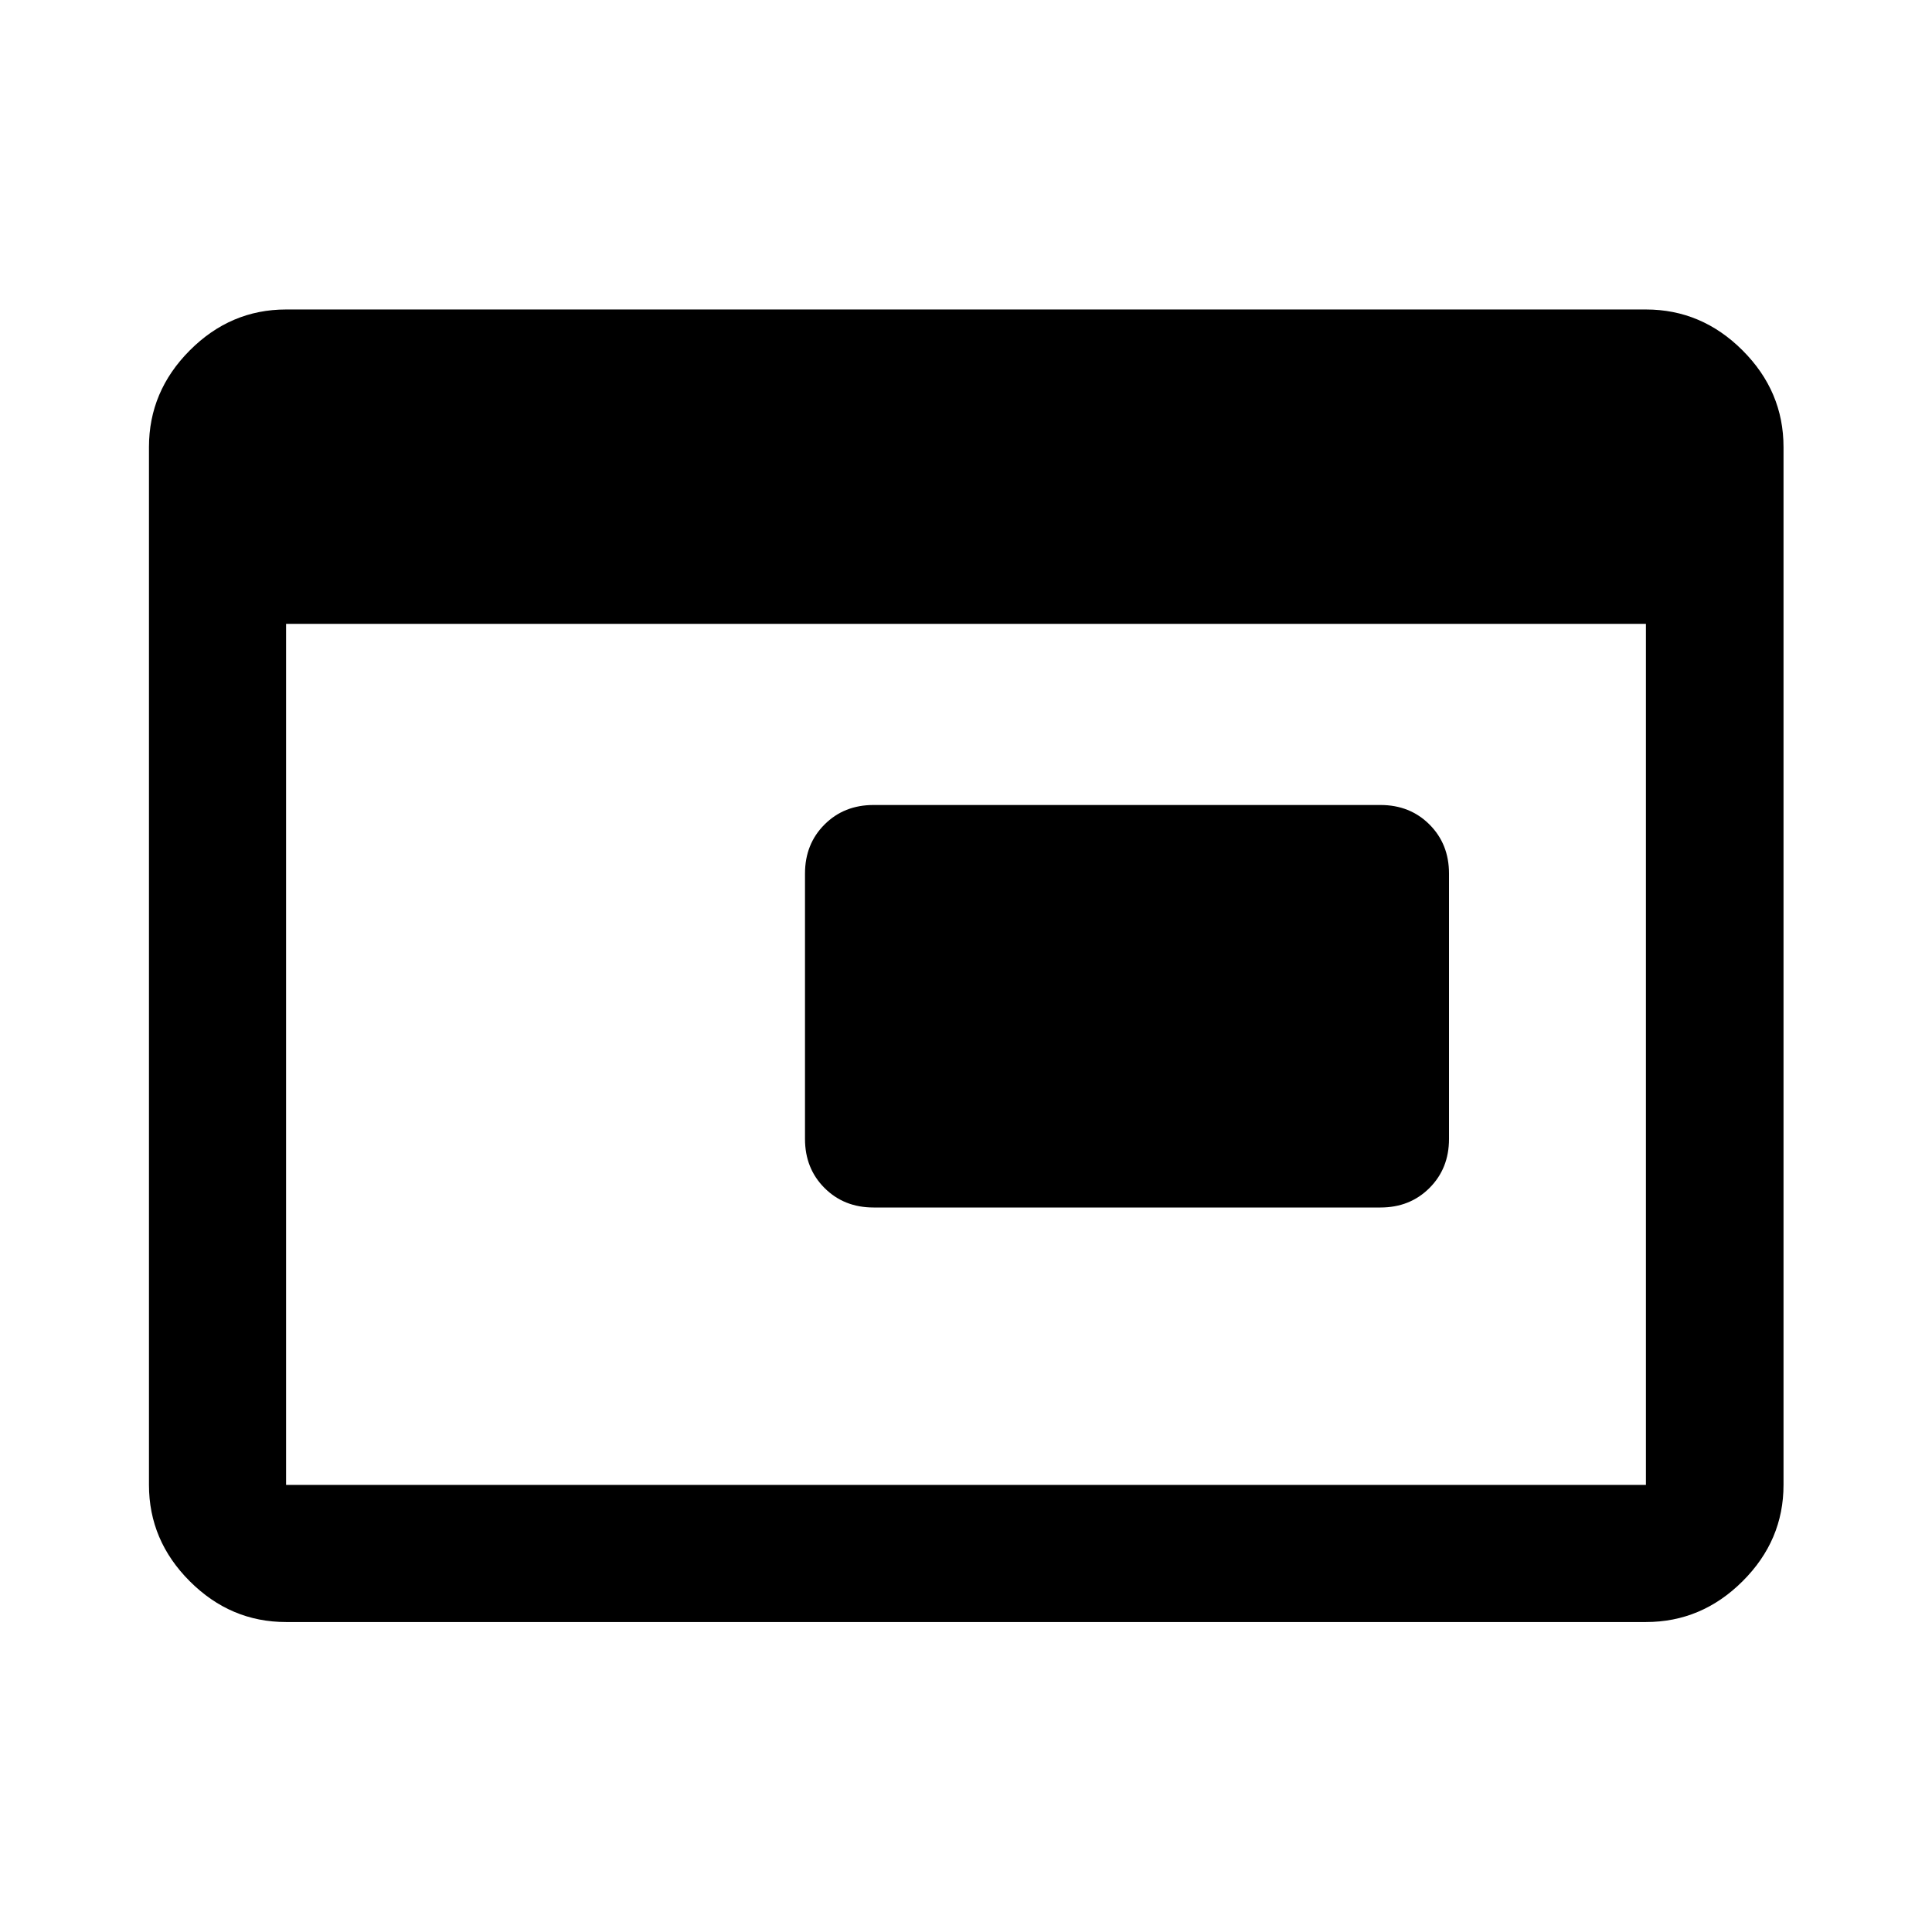 <svg xmlns="http://www.w3.org/2000/svg" width="48" height="48" viewBox="0 -960 960 960"><path d="M434.07-360q-14.68 0-24.37-9.7-9.7-9.69-9.7-24.37v-131.86q0-14.68 9.7-24.37 9.69-9.7 24.37-9.7h251.86q14.68 0 24.37 9.7 9.7 9.69 9.7 24.37v131.86q0 14.68-9.7 24.37-9.69 9.7-24.37 9.7H434.07ZM142.15-154.02q-27.6 0-47.86-20.27-20.27-20.26-20.27-47.86v-515.7q0-27.7 20.27-48.03 20.26-20.34 47.86-20.34h675.7q27.7 0 48.03 20.34 20.34 20.33 20.34 48.03v515.7q0 27.6-20.34 47.86-20.33 20.27-48.03 20.27h-675.7Zm0-68.13h675.7v-427.87h-675.7v427.87Z"/></svg>